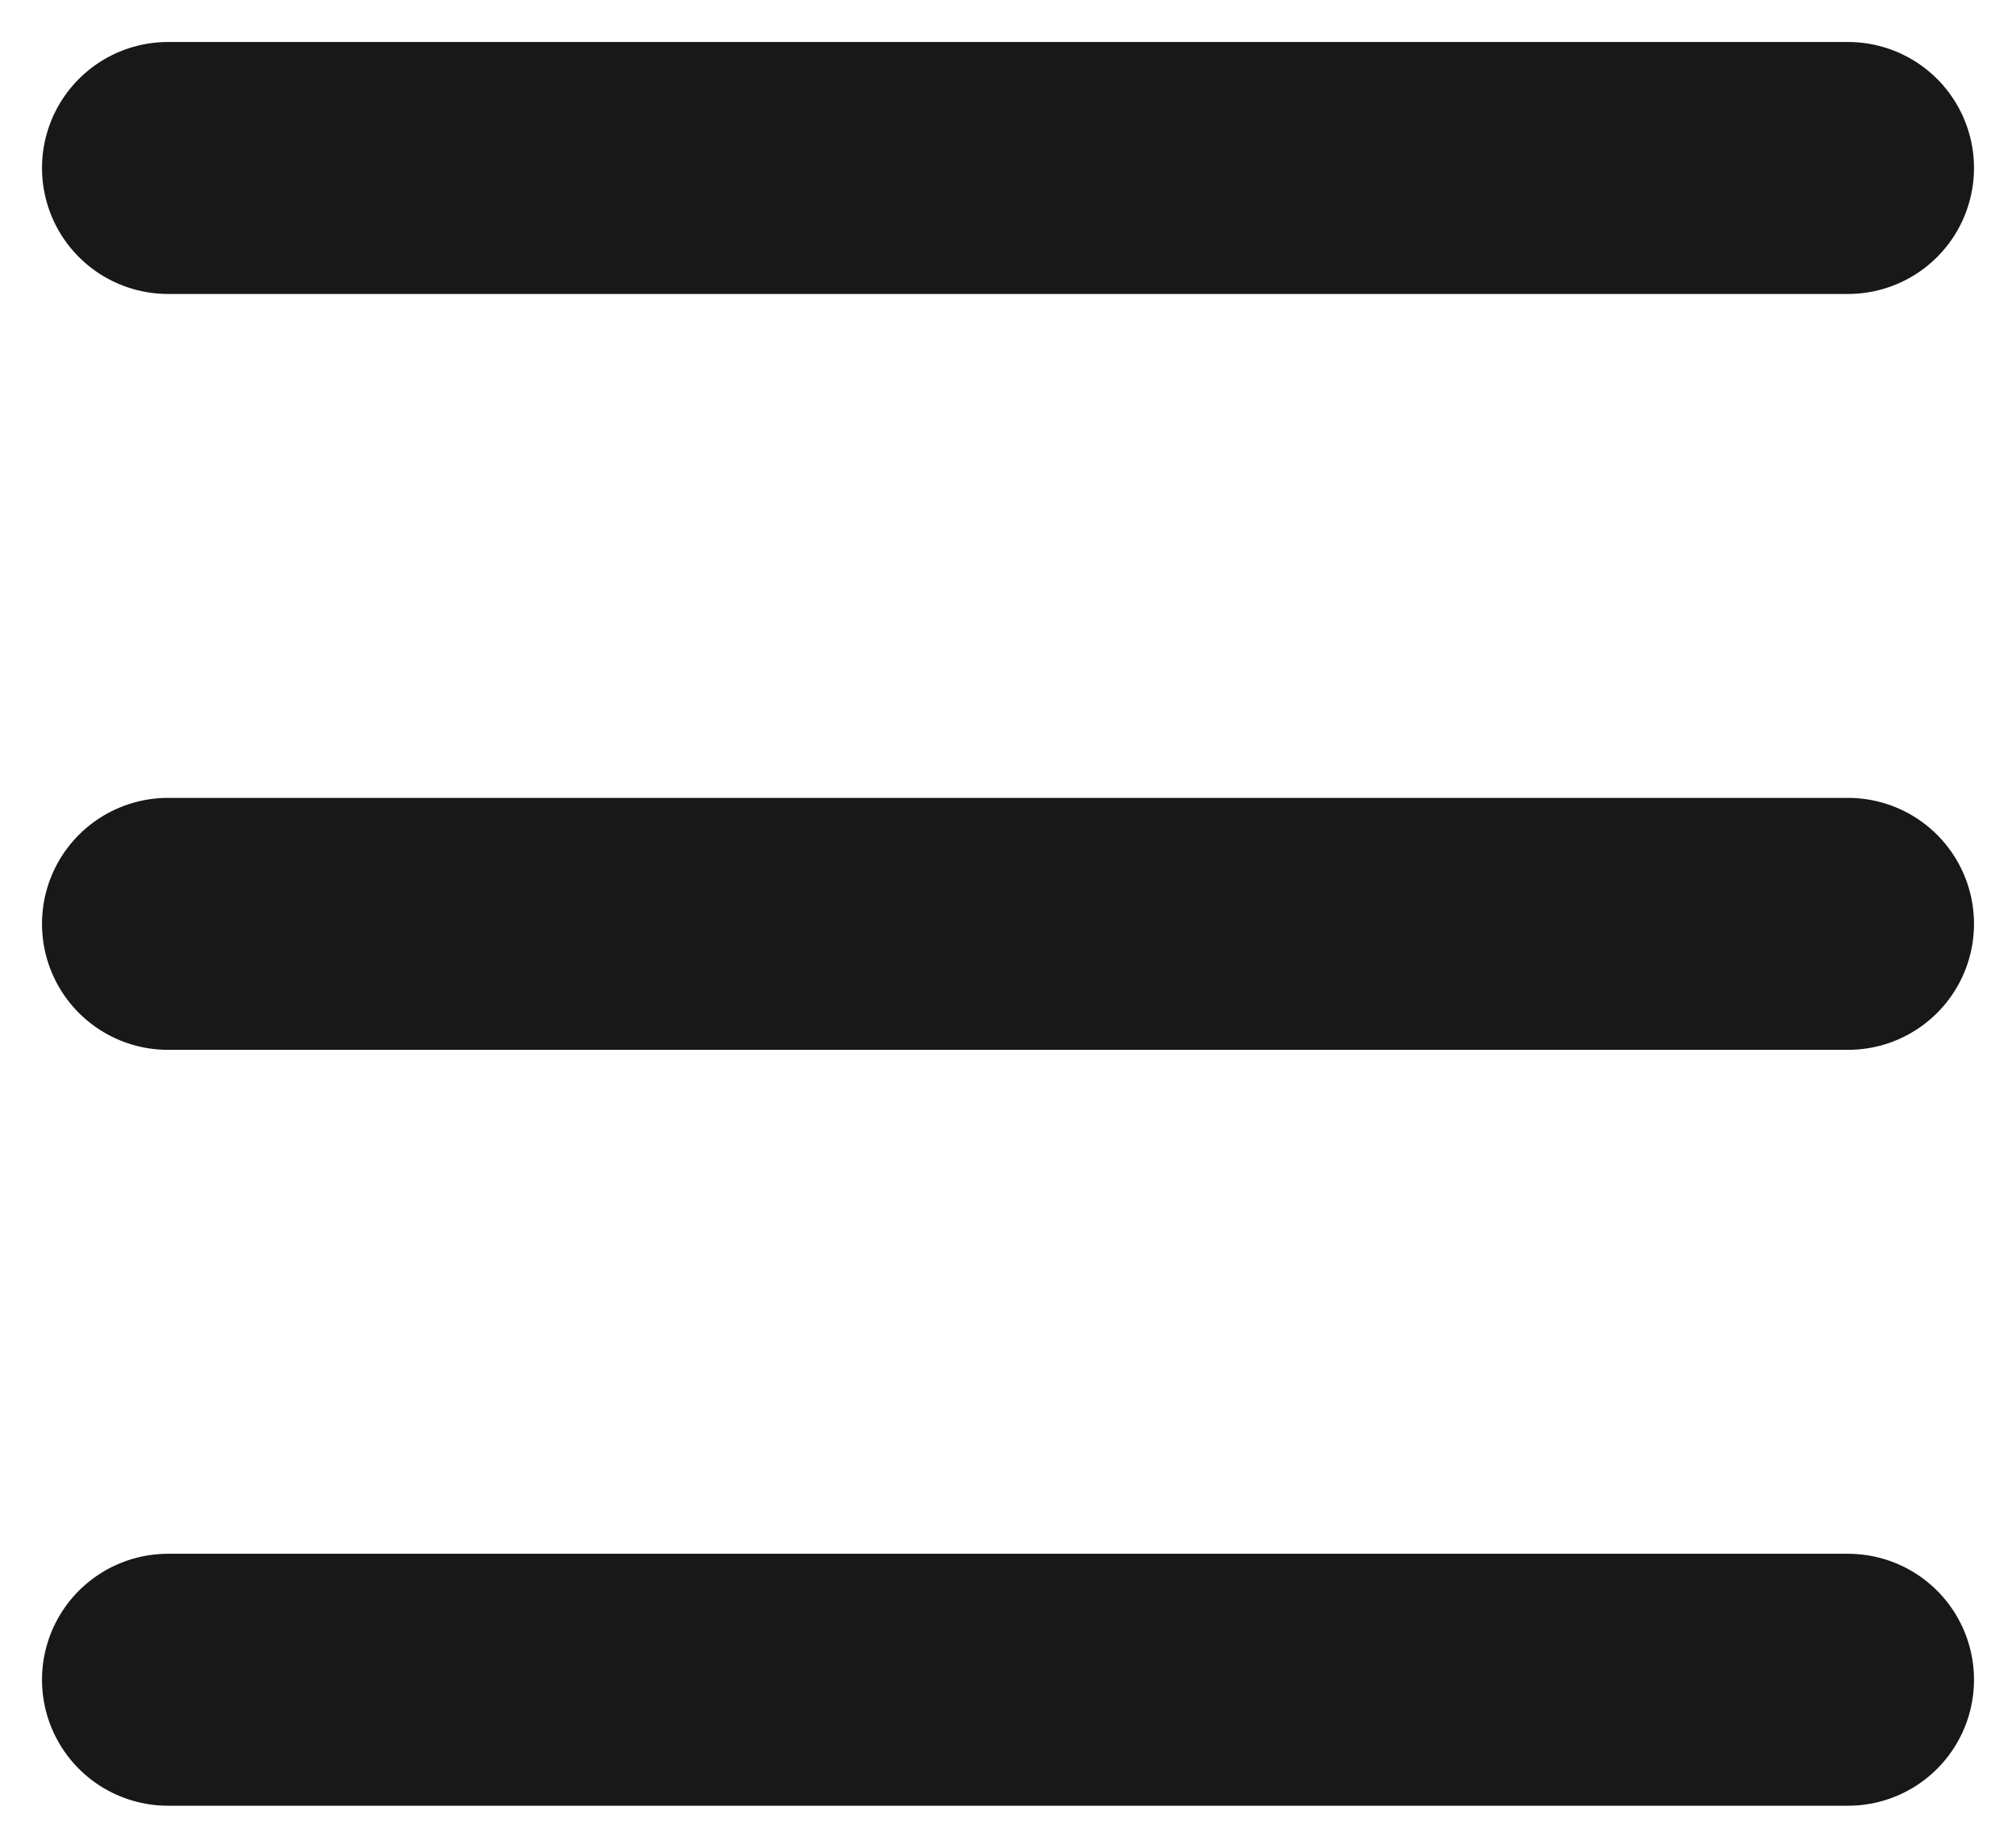 <?xml version="1.0" encoding="UTF-8"?> <svg xmlns="http://www.w3.org/2000/svg" width="24" height="22" viewBox="0 0 24 22" fill="none"><path d="M2 2H22" stroke="#181818" stroke-width="3" stroke-linecap="round"></path><path d="M2 11H22" stroke="#181818" stroke-width="3" stroke-linecap="round"></path><path d="M2 20H22" stroke="#181818" stroke-width="3" stroke-linecap="round"></path></svg> 